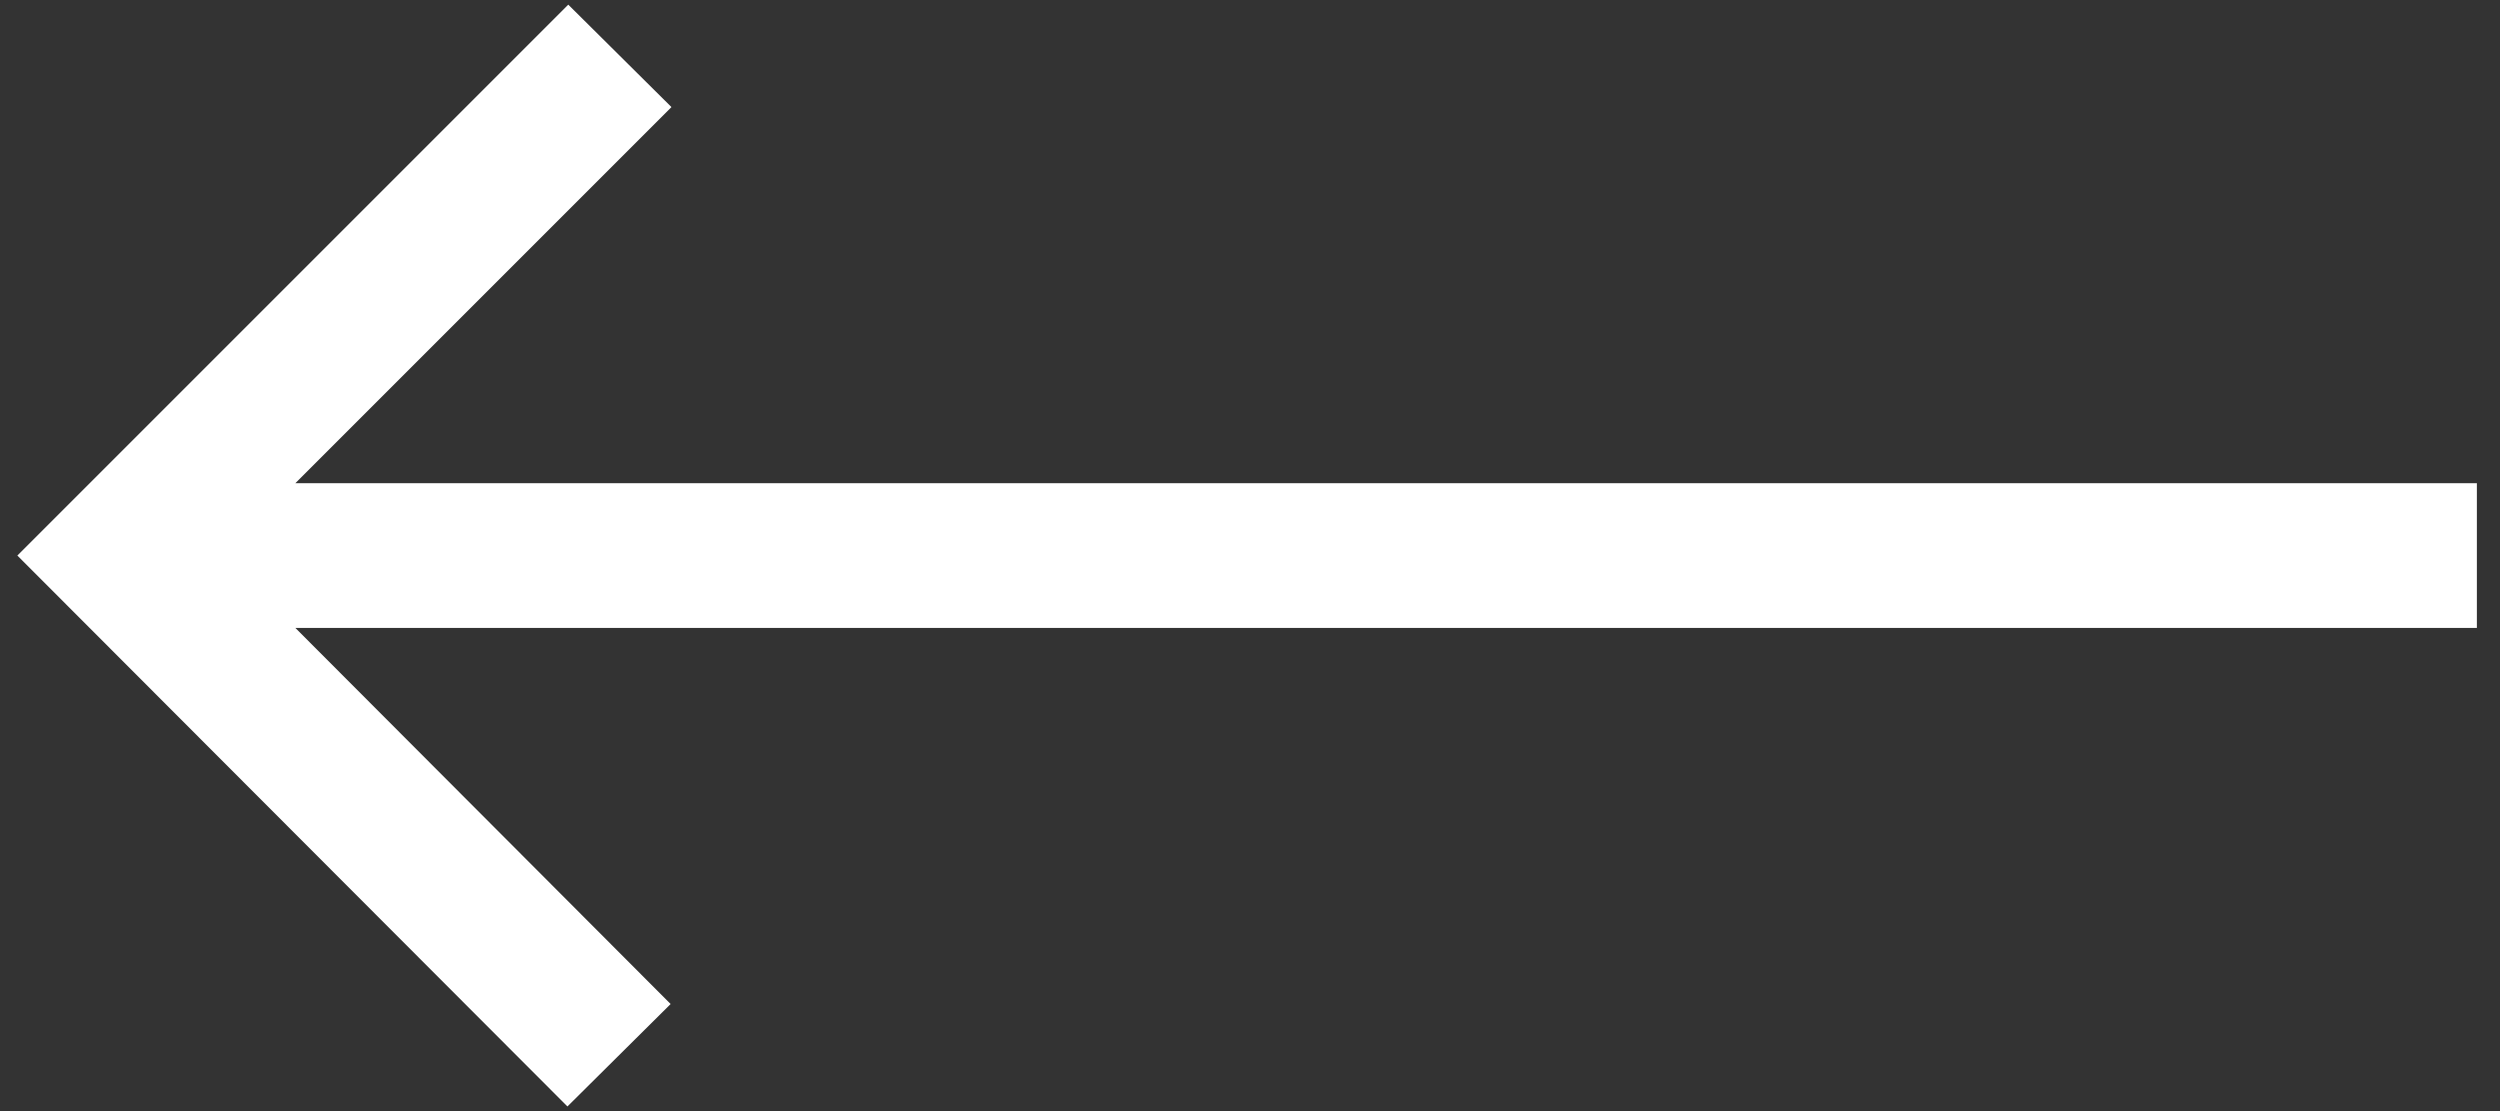 <svg xmlns="http://www.w3.org/2000/svg" width="36" height="16" viewBox="0 0 36 16" fill="none"><rect x="0" y="0" width="36" height="16" fill="#333333" stroke="none"/><path d="M8.183 0.067L9.669 1.542L4.253 6.958L35.667 6.958L35.667 9.042L4.253 9.042L9.657 14.458L8.171 15.933L0.25 8L8.183 0.067Z" fill="white"></path></svg>